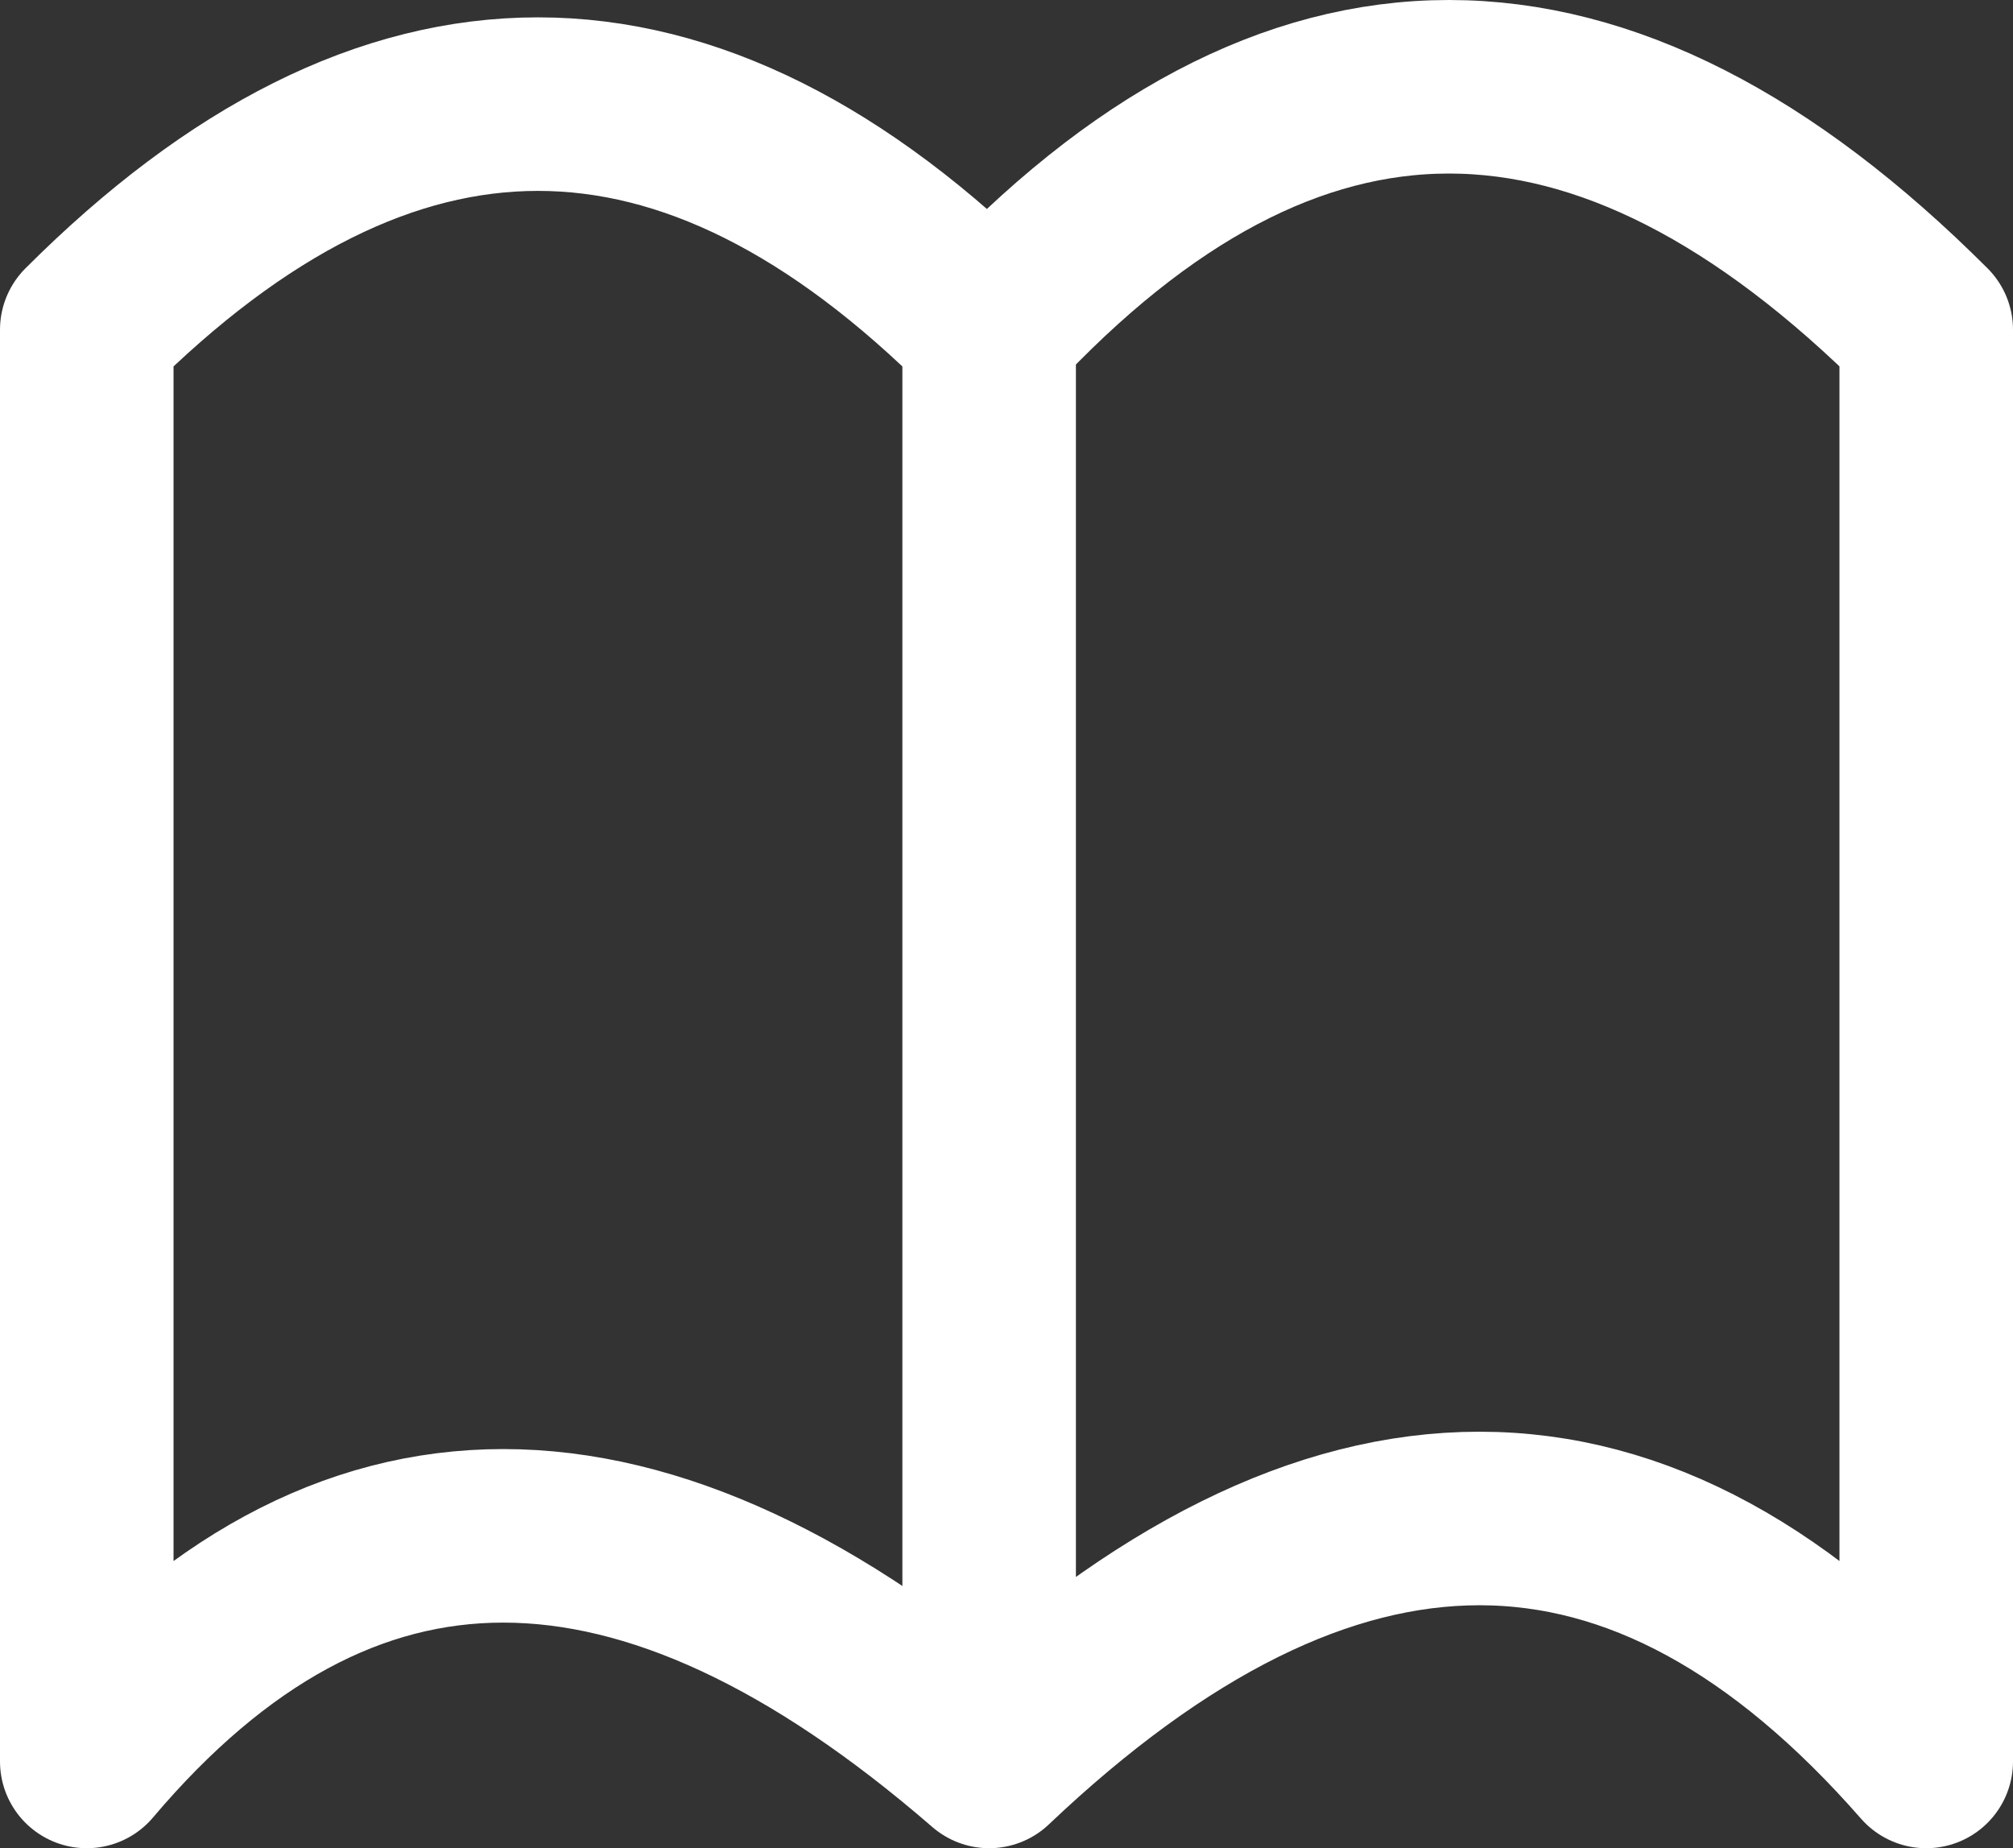 <?xml version="1.0" encoding="UTF-8" standalone="no"?>
<svg xmlns:xlink="http://www.w3.org/1999/xlink" height="10.65px" width="11.6px" xmlns="http://www.w3.org/2000/svg">
  <rect width="100%" height="100%" fill="#333333" stroke="none"/>
  <g transform="matrix(1.0, 0.0, 0.0, 1.0, 5.55, 6.35)">
    <path d="M5.55 -4.45 L5.55 3.8 Q3.1 1.0 0.15 3.8 -2.85 1.2 -5.05 3.8 L-5.05 -4.45 Q-2.45 -7.05 0.15 -4.45 2.75 -7.25 5.55 -4.45 M0.15 3.8 L0.15 -4.45" fill="none" stroke="#ffffff" stroke-linecap="round" stroke-linejoin="round" stroke-width="1.0"/>
  </g>
</svg>
